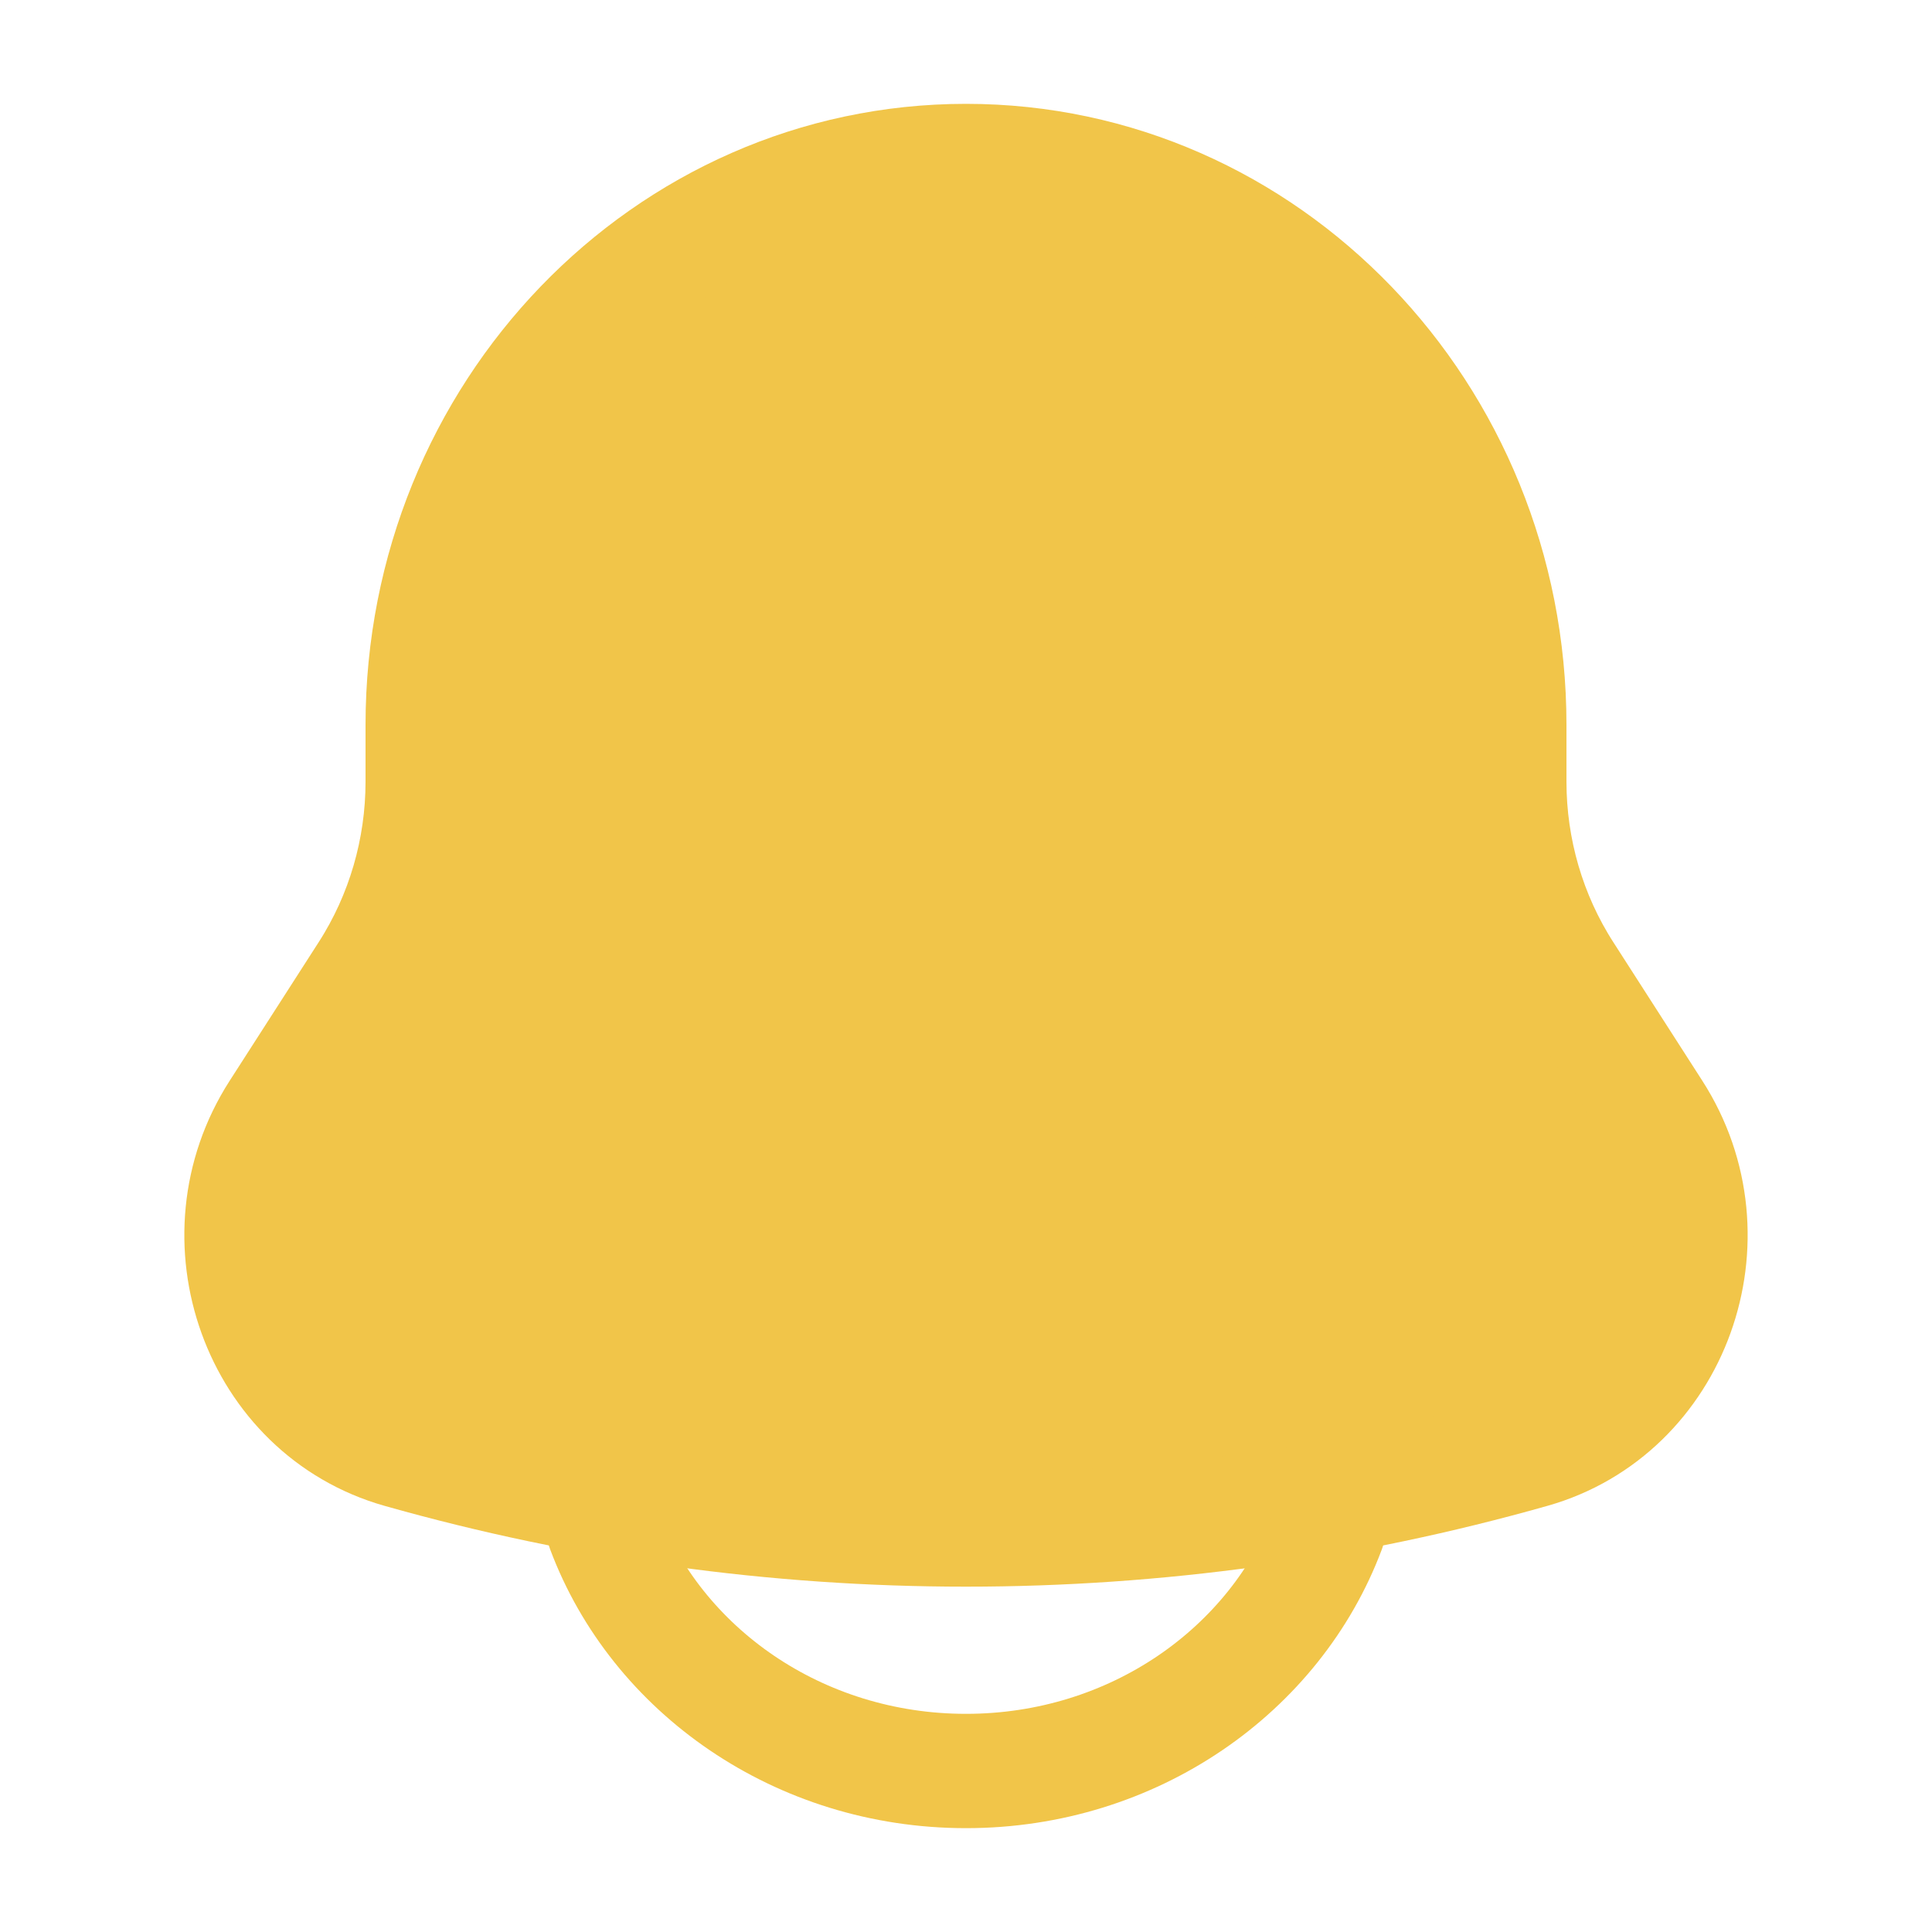 <svg width="845" height="845" viewBox="0 0 845 845" fill="none" xmlns="http://www.w3.org/2000/svg">
<path d="M660.125 341.858V317.05C660.125 180.838 553.736 70.417 422.5 70.417C291.263 70.417 184.874 180.838 184.874 317.05V341.858C184.874 371.631 176.384 400.735 160.473 425.507L121.481 486.21C85.867 541.656 113.056 617.023 174.998 634.557C337.04 680.426 507.961 680.426 670 634.557C731.946 617.023 759.134 541.656 723.517 486.21L684.527 425.507C668.617 400.735 660.125 371.631 660.125 341.858Z" fill="#F1C549" stroke="#F1C549" stroke-width="50"/>
<path d="M264.062 668.958C287.125 730.495 349.353 774.583 422.5 774.583C495.645 774.583 557.876 730.495 580.937 668.958" stroke="#F1C549" stroke-width="50" stroke-linecap="round"/>
</svg>
